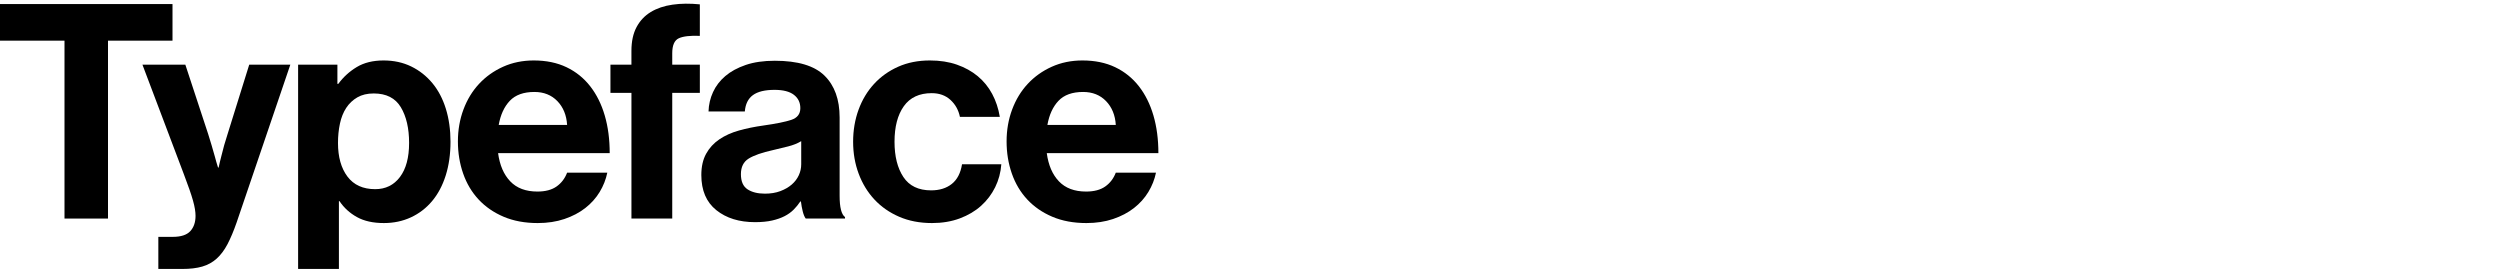 <?xml version="1.0" encoding="utf-8"?>
<!-- Generator: Adobe Illustrator 16.0.0, SVG Export Plug-In . SVG Version: 6.00 Build 0)  -->
<!DOCTYPE svg PUBLIC "-//W3C//DTD SVG 1.1//EN" "http://www.w3.org/Graphics/SVG/1.1/DTD/svg11.dtd">
<svg version="1.1" id="Layer_1" xmlns="http://www.w3.org/2000/svg" xmlns:xlink="http://www.w3.org/1999/xlink" x="0px" y="0px"
	 width="500px" height="54.24px" viewBox="0 0 500 54.24" enable-background="new 0 0 500 54.24" xml:space="preserve">
<g>
	<path d="M0,0.812h34.5v7.32H21.6v35.58H12.9V8.131H0V0.812z"/>
	<path d="M31.667,47.372h2.88c1.64,0,2.81-0.381,3.511-1.141c0.699-0.76,1.05-1.78,1.05-3.06c0-0.399-0.041-0.85-0.12-1.35
		c-0.081-0.5-0.21-1.07-0.39-1.71c-0.181-0.64-0.421-1.39-0.721-2.25s-0.67-1.87-1.109-3.03l-8.28-21.9h8.58l4.56,13.86
		c0.24,0.72,0.47,1.47,0.69,2.25c0.219,0.78,0.429,1.51,0.63,2.189c0.199,0.761,0.42,1.521,0.66,2.28h0.12
		c0.159-0.759,0.339-1.52,0.54-2.28c0.159-0.68,0.35-1.409,0.569-2.189s0.45-1.53,0.69-2.25l4.32-13.86h8.22l-10.74,31.56
		c-0.6,1.719-1.21,3.169-1.83,4.35c-0.62,1.18-1.341,2.14-2.16,2.88c-0.82,0.74-1.78,1.27-2.88,1.59
		c-1.101,0.32-2.43,0.48-3.99,0.48h-4.8V47.372z"/>
	<path d="M59.62,12.932h7.86v3.84h0.18c1-1.359,2.229-2.48,3.69-3.36c1.46-0.879,3.249-1.32,5.37-1.32c2.04,0,3.879,0.4,5.52,1.2
		c1.64,0.801,3.05,1.911,4.23,3.33c1.179,1.42,2.079,3.13,2.7,5.13c0.619,2,0.93,4.2,0.93,6.6c0,2.481-0.32,4.731-0.96,6.75
		c-0.641,2.021-1.551,3.73-2.73,5.13c-1.18,1.401-2.59,2.481-4.229,3.24c-1.641,0.76-3.44,1.141-5.4,1.141
		c-2.16,0-3.96-0.4-5.399-1.2c-1.44-0.8-2.601-1.86-3.48-3.181h-0.12v13.561h-8.16V12.932z M75.04,37.832
		c2.08,0,3.729-0.811,4.95-2.43c1.22-1.62,1.83-3.89,1.83-6.811c0-2.919-0.55-5.3-1.649-7.14c-1.101-1.84-2.91-2.76-5.431-2.76
		c-1.28,0-2.37,0.261-3.27,0.78c-0.9,0.521-1.641,1.221-2.221,2.1c-0.58,0.88-1,1.931-1.26,3.15c-0.261,1.221-0.39,2.511-0.39,3.87
		c0,2.801,0.63,5.04,1.89,6.72C70.75,36.992,72.601,37.832,75.04,37.832z"/>
	<path d="M107.542,44.612c-2.56,0-4.83-0.42-6.81-1.261c-1.98-0.84-3.65-1.989-5.01-3.449c-1.36-1.46-2.391-3.189-3.09-5.19
		c-0.701-2-1.051-4.14-1.051-6.42s0.37-4.41,1.11-6.39c0.739-1.98,1.779-3.69,3.12-5.13c1.34-1.44,2.939-2.58,4.8-3.42
		c1.86-0.84,3.909-1.26,6.15-1.26c2.479,0,4.659,0.45,6.54,1.35c1.879,0.9,3.459,2.17,4.739,3.81c1.28,1.641,2.25,3.591,2.91,5.85
		c0.66,2.26,0.99,4.77,0.99,7.53h-22.32c0.32,2.4,1.13,4.28,2.431,5.64c1.299,1.36,3.109,2.04,5.43,2.04c1.6,0,2.88-0.339,3.84-1.02
		c0.96-0.68,1.659-1.6,2.101-2.76h8.039c-0.28,1.36-0.79,2.65-1.529,3.87c-0.741,1.22-1.701,2.29-2.88,3.21
		c-1.181,0.92-2.571,1.649-4.17,2.189C111.282,44.341,109.502,44.612,107.542,44.612z M106.883,18.392
		c-2.16,0-3.801,0.59-4.921,1.77c-1.12,1.18-1.859,2.79-2.22,4.83h13.681c-0.12-1.959-0.771-3.549-1.95-4.77
		C110.292,19.002,108.762,18.392,106.883,18.392z"/>
	<path d="M122.086,12.932h4.2v-2.76c0-1.88,0.339-3.459,1.02-4.74c0.68-1.28,1.63-2.29,2.851-3.03c1.22-0.74,2.67-1.23,4.35-1.47
		c1.681-0.24,3.5-0.26,5.46-0.06v6.3c-1.92-0.08-3.32,0.081-4.2,0.48c-0.88,0.4-1.319,1.401-1.319,3v2.28h5.52v5.64h-5.52v25.14
		h-8.16v-25.14h-4.2V12.932z"/>
	<path d="M161.145,43.711c-0.239-0.319-0.44-0.8-0.6-1.44c-0.16-0.639-0.28-1.299-0.36-1.979h-0.119c-0.4,0.6-0.851,1.15-1.351,1.65
		s-1.101,0.93-1.8,1.289c-0.7,0.36-1.53,0.65-2.49,0.87s-2.1,0.33-3.42,0.33c-3.16,0-5.74-0.8-7.74-2.399s-3-3.939-3-7.021
		c0-1.68,0.32-3.1,0.96-4.26s1.521-2.12,2.641-2.88c1.119-0.76,2.43-1.35,3.93-1.77s3.109-0.75,4.83-0.99
		c2.56-0.36,4.44-0.74,5.64-1.14c1.2-0.399,1.801-1.179,1.801-2.34c0-1.119-0.431-2.01-1.29-2.67c-0.861-0.66-2.151-0.99-3.87-0.99
		c-1.92,0-3.36,0.351-4.32,1.05c-0.96,0.7-1.5,1.791-1.62,3.27h-7.26c0.039-1.359,0.339-2.649,0.9-3.87
		c0.56-1.22,1.38-2.29,2.46-3.21c1.079-0.92,2.438-1.659,4.079-2.22c1.641-0.56,3.58-0.84,5.82-0.84c4.6,0,7.91,0.99,9.93,2.97
		s3.03,4.77,3.03,8.37v15.661c0,2.32,0.36,3.74,1.08,4.26v0.3H161.145z M152.985,38.731c1.159,0,2.189-0.169,3.09-0.51
		c0.899-0.339,1.659-0.779,2.28-1.319c0.619-0.54,1.089-1.16,1.409-1.86c0.32-0.699,0.48-1.43,0.48-2.19v-4.62
		c-0.72,0.44-1.59,0.791-2.61,1.049c-1.02,0.262-2.05,0.511-3.09,0.751c-2.16,0.479-3.76,1.04-4.8,1.68
		c-1.041,0.641-1.561,1.68-1.561,3.12c0,1.439,0.44,2.45,1.32,3.03S151.545,38.731,152.985,38.731z"/>
	<path d="M186.404,44.612c-2.44,0-4.63-0.42-6.57-1.261c-1.94-0.84-3.59-1.989-4.949-3.449c-1.36-1.46-2.411-3.181-3.15-5.16
		c-0.74-1.98-1.11-4.11-1.11-6.39c0-2.28,0.36-4.41,1.08-6.39c0.721-1.98,1.75-3.699,3.09-5.16c1.34-1.459,2.95-2.61,4.83-3.45
		c1.88-0.84,4-1.26,6.36-1.26c2,0,3.8,0.28,5.4,0.84c1.599,0.561,2.989,1.33,4.17,2.31c1.179,0.981,2.139,2.16,2.88,3.54
		c0.739,1.38,1.249,2.91,1.53,4.59h-7.98c-0.28-1.359-0.91-2.49-1.89-3.39c-0.981-0.9-2.23-1.35-3.75-1.35
		c-2.481,0-4.341,0.87-5.58,2.61c-1.24,1.74-1.86,4.11-1.86,7.11c0,2.92,0.59,5.27,1.771,7.05c1.179,1.78,3.029,2.67,5.55,2.67
		c1.68,0,3.06-0.43,4.14-1.29s1.76-2.17,2.04-3.931h7.86c-0.12,1.641-0.531,3.171-1.23,4.591c-0.7,1.42-1.641,2.66-2.819,3.72
		c-1.181,1.061-2.602,1.9-4.261,2.52C190.294,44.301,188.444,44.612,186.404,44.612z"/>
	<path d="M217.279,44.612c-2.56,0-4.83-0.42-6.81-1.261c-1.98-0.84-3.65-1.989-5.01-3.449c-1.36-1.46-2.391-3.189-3.09-5.19
		c-0.701-2-1.051-4.14-1.051-6.42s0.37-4.41,1.11-6.39c0.739-1.98,1.779-3.69,3.12-5.13c1.34-1.44,2.939-2.58,4.8-3.42
		c1.86-0.84,3.909-1.26,6.15-1.26c2.479,0,4.659,0.45,6.54,1.35c1.879,0.9,3.459,2.17,4.739,3.81c1.28,1.641,2.25,3.591,2.91,5.85
		c0.66,2.26,0.99,4.77,0.99,7.53h-22.32c0.32,2.4,1.13,4.28,2.431,5.64c1.299,1.36,3.109,2.04,5.43,2.04c1.6,0,2.88-0.339,3.84-1.02
		c0.96-0.68,1.659-1.6,2.101-2.76h8.039c-0.28,1.36-0.79,2.65-1.529,3.87c-0.741,1.22-1.701,2.29-2.88,3.21
		c-1.181,0.92-2.571,1.649-4.17,2.189C221.02,44.341,219.239,44.612,217.279,44.612z M216.62,18.392c-2.16,0-3.801,0.59-4.921,1.77
		c-1.12,1.18-1.859,2.79-2.22,4.83h13.681c-0.12-1.959-0.771-3.549-1.95-4.77C220.029,19.002,218.499,18.392,216.62,18.392z"/>
</g>
</svg>
